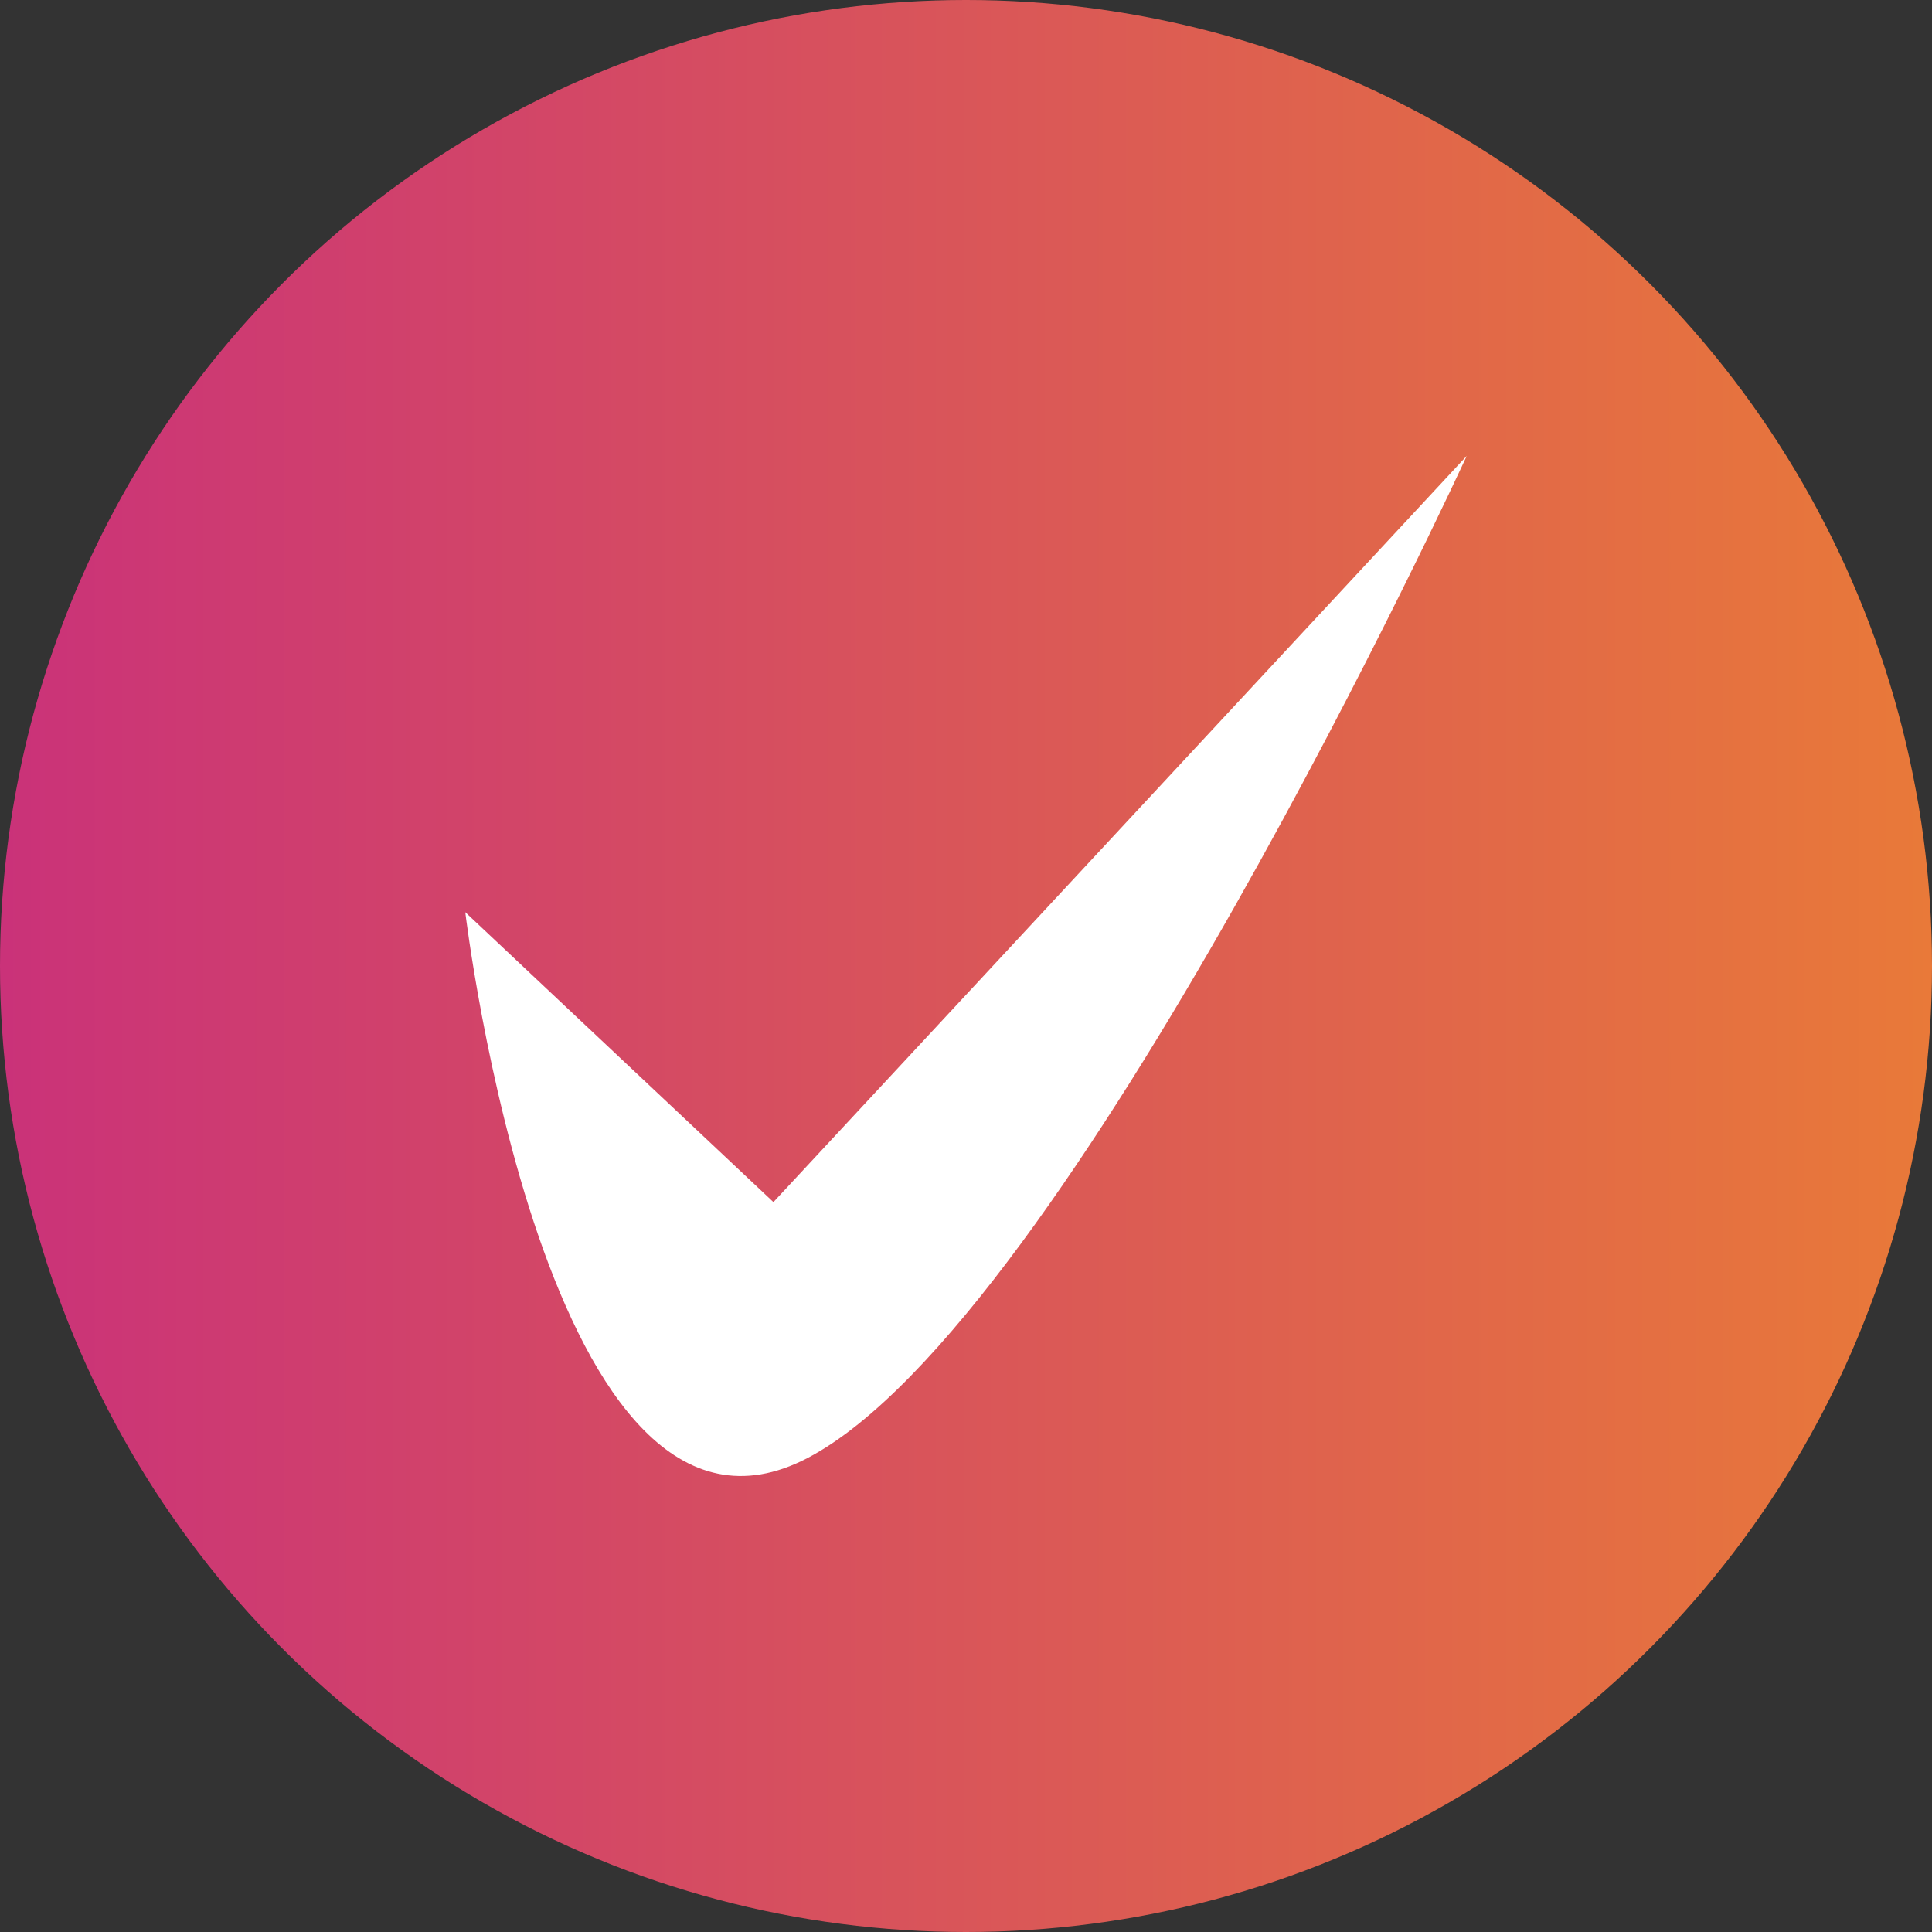 <svg width="34" height="34" viewBox="0 0 34 34" fill="none" xmlns="http://www.w3.org/2000/svg">
<rect x="0" y="0" width="34" height="34" fill="#333333" stroke="none"/>
<circle cx="17" cy="17" r="17" fill="url(#paint0_linear_6839_1446)"/>
<path d="M8.188 16.053L13.611 21.155L25.812 8.023C25.812 8.023 18.808 23.257 14.213 25.658C9.619 28.059 8.188 16.053 8.188 16.053Z" fill="white"/>
<defs>
<linearGradient id="paint0_linear_6839_1446" x1="-5.70493e-07" y1="17" x2="34.383" y2="17" gradientUnits="userSpaceOnUse">
<stop stop-color="#CA3279"/>
<stop offset="1" stop-color="#E97A38"/>
</linearGradient>
</defs>
</svg>
